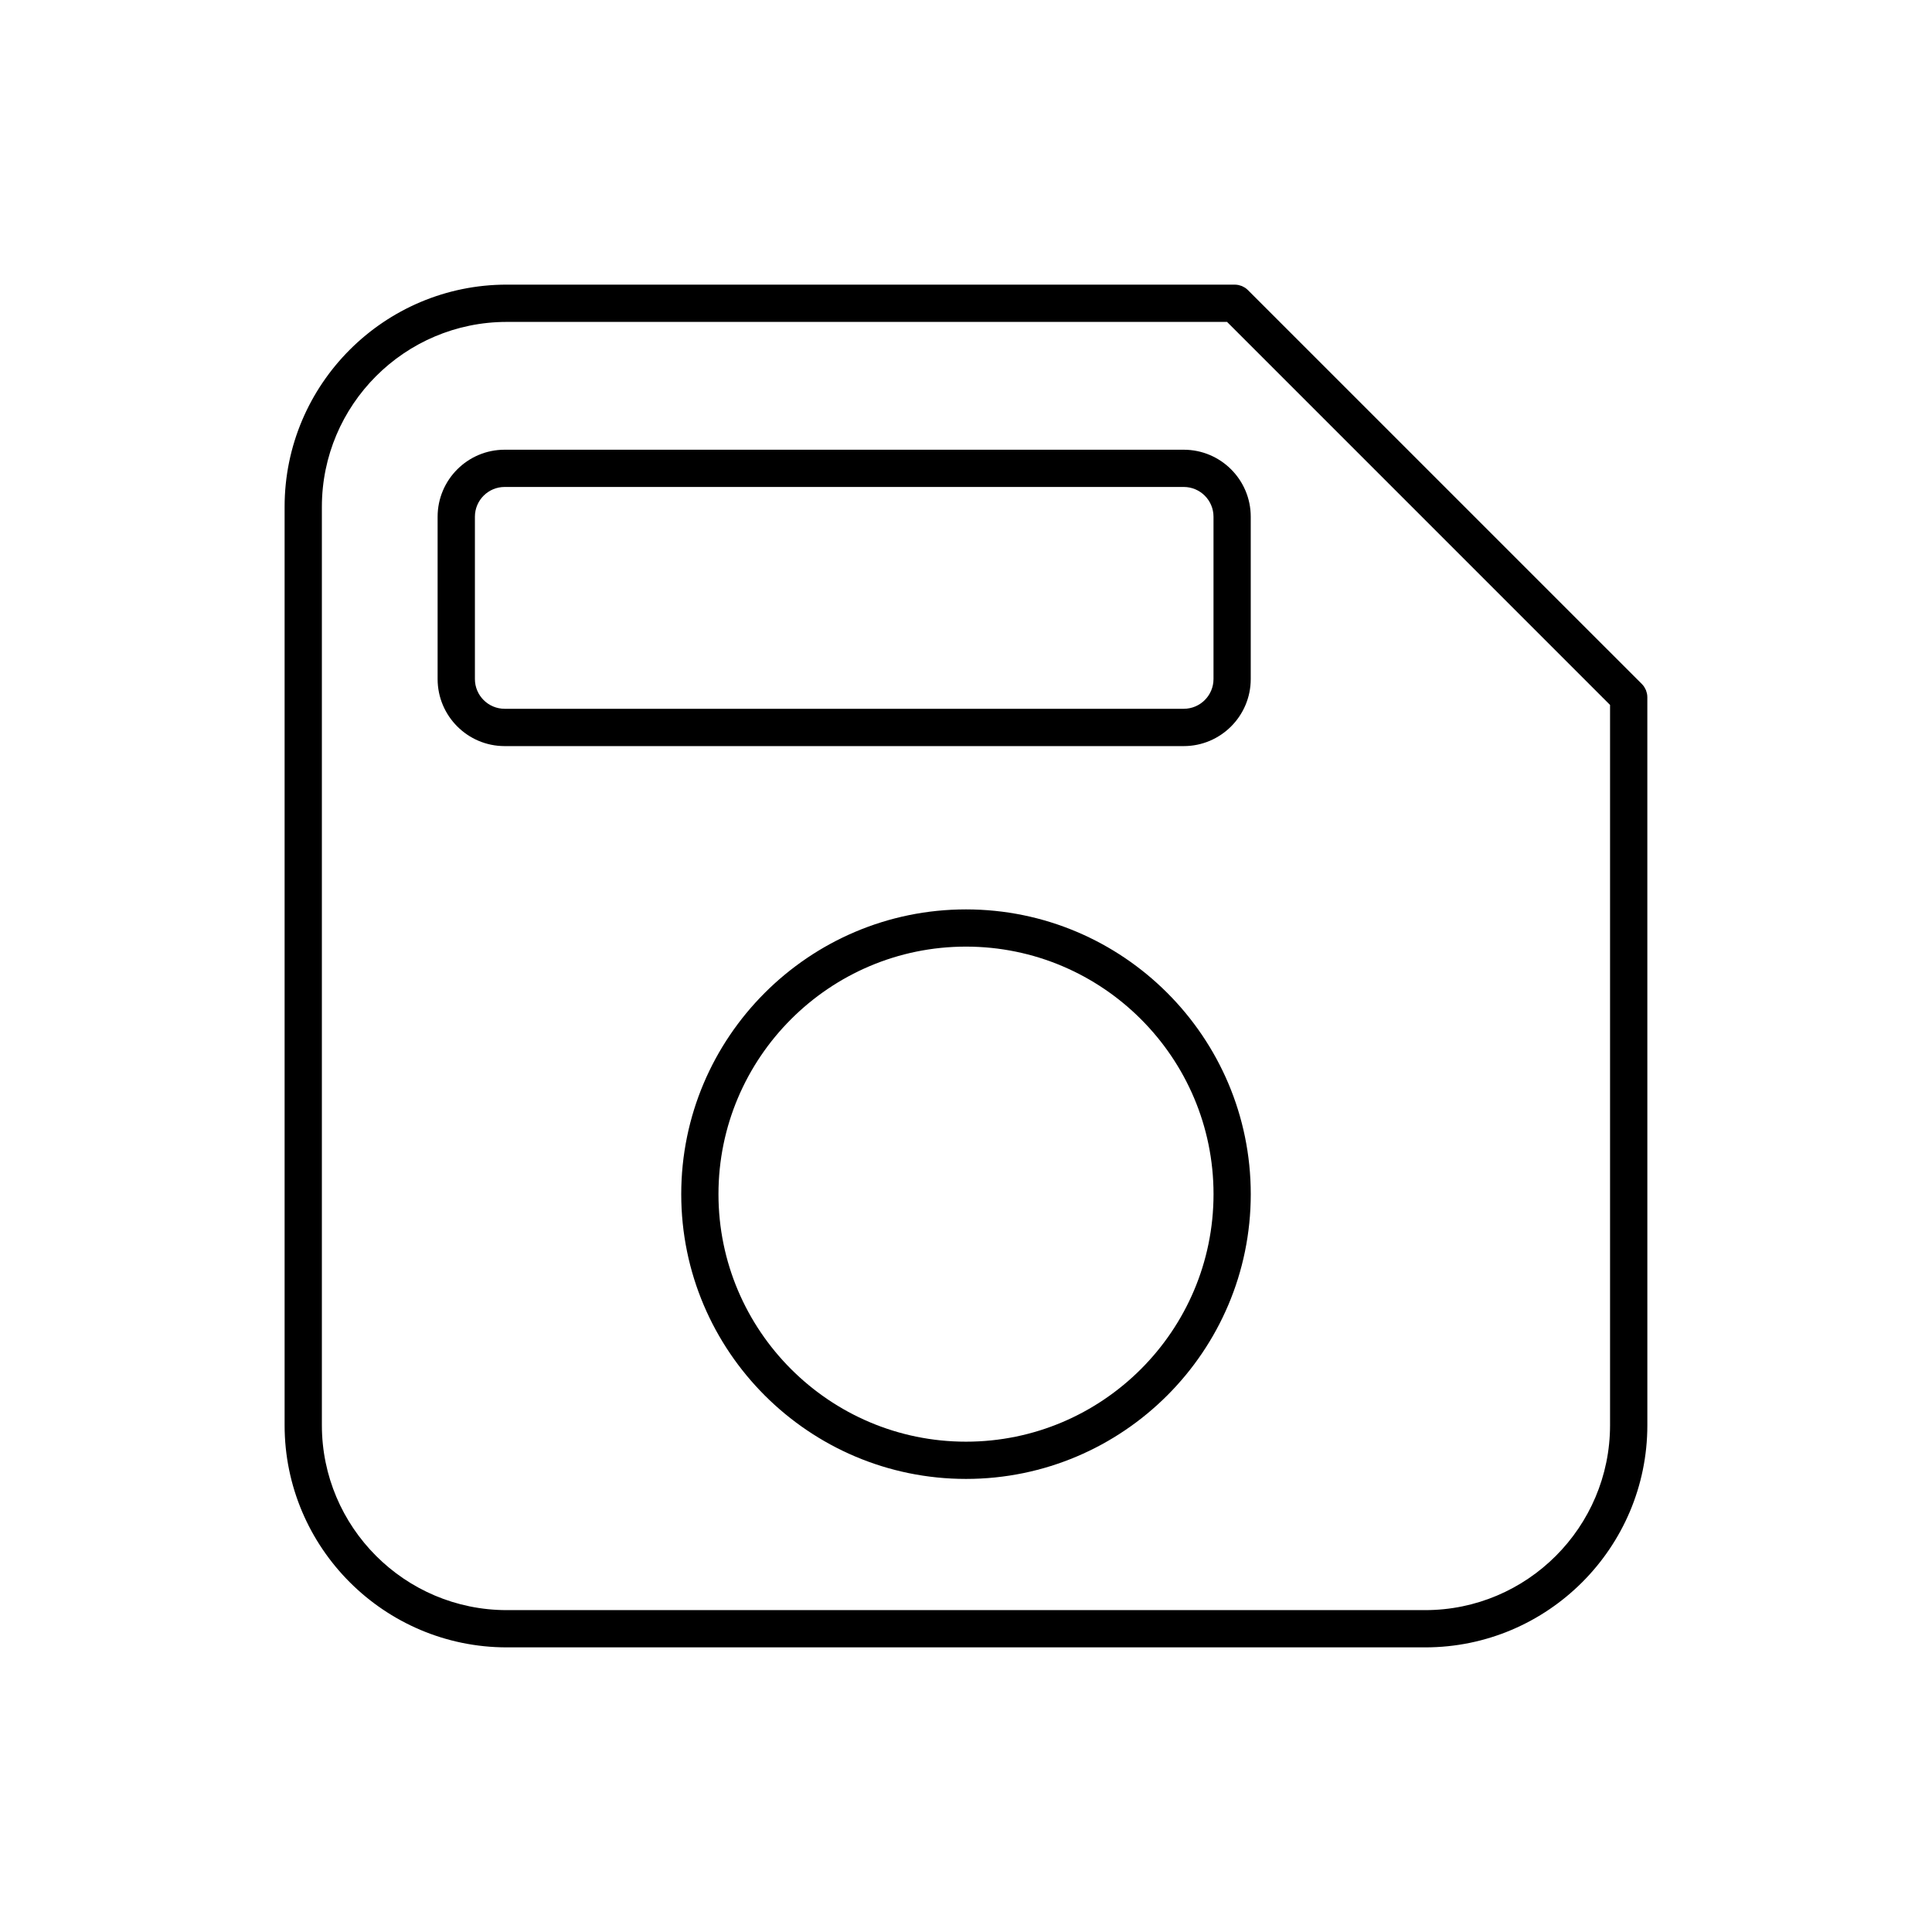 <?xml version="1.0" encoding="UTF-8"?>
<!-- Uploaded to: SVG Repo, www.svgrepo.com, Generator: SVG Repo Mixer Tools -->
<svg fill="#000000" width="800px" height="800px" version="1.1" viewBox="144 144 512 512" xmlns="http://www.w3.org/2000/svg">
 <g>
  <path d="m580.56 328.77c0-0.324-0.031-0.645-0.098-0.969-0.031-0.145-0.086-0.281-0.125-0.422-0.051-0.168-0.09-0.332-0.152-0.5-0.07-0.168-0.168-0.316-0.25-0.473-0.07-0.125-0.121-0.258-0.207-0.379-0.176-0.273-0.383-0.523-0.613-0.754l-104.4-104.39c-0.227-0.23-0.484-0.434-0.75-0.621-0.121-0.082-0.25-0.137-0.379-0.207-0.152-0.086-0.309-0.18-0.473-0.246-0.156-0.066-0.324-0.105-0.488-0.152-0.145-0.047-0.289-0.102-0.434-0.125-0.309-0.059-0.609-0.09-0.922-0.098-0.016 0-0.031-0.004-0.051-0.004h-192.92c-32.465 0-58.875 26.41-58.875 58.875v243.39c0 32.457 26.406 58.863 58.863 58.875h0.012 243.39c32.461 0 58.875-26.41 58.875-58.875zm-58.867 241.93h-243.38-0.012c-27.02 0-49-21.98-49-49v-243.39c0-27.02 21.98-49 49-49h190.88l101.5 101.51v190.88c-0.004 27.012-21.977 49-48.996 49z"/>
  <path d="m400 385c-41.613 0-75.465 33.855-75.465 75.465s33.855 75.465 75.465 75.465 75.465-33.855 75.465-75.465-33.852-75.465-75.465-75.465zm0 141.06c-36.168 0-65.598-29.426-65.598-65.598 0-36.168 29.426-65.598 65.598-65.598 36.168 0 65.598 29.426 65.598 65.598-0.004 36.172-29.43 65.598-65.598 65.598z"/>
  <path d="m457.7 263.18h-179.97c-9.793 0-17.758 7.969-17.758 17.758v43.02c0 9.793 7.969 17.766 17.758 17.766h179.97c9.793 0 17.758-7.969 17.758-17.766v-43.02c0.008-9.793-7.957-17.758-17.758-17.758zm7.891 60.773c0 4.348-3.535 7.883-7.883 7.883h-179.97c-4.348 0-7.883-3.535-7.883-7.883v-43.02c0-4.348 3.535-7.883 7.883-7.883h179.97c4.348 0 7.883 3.535 7.883 7.883z"/>
 </g>
</svg>
